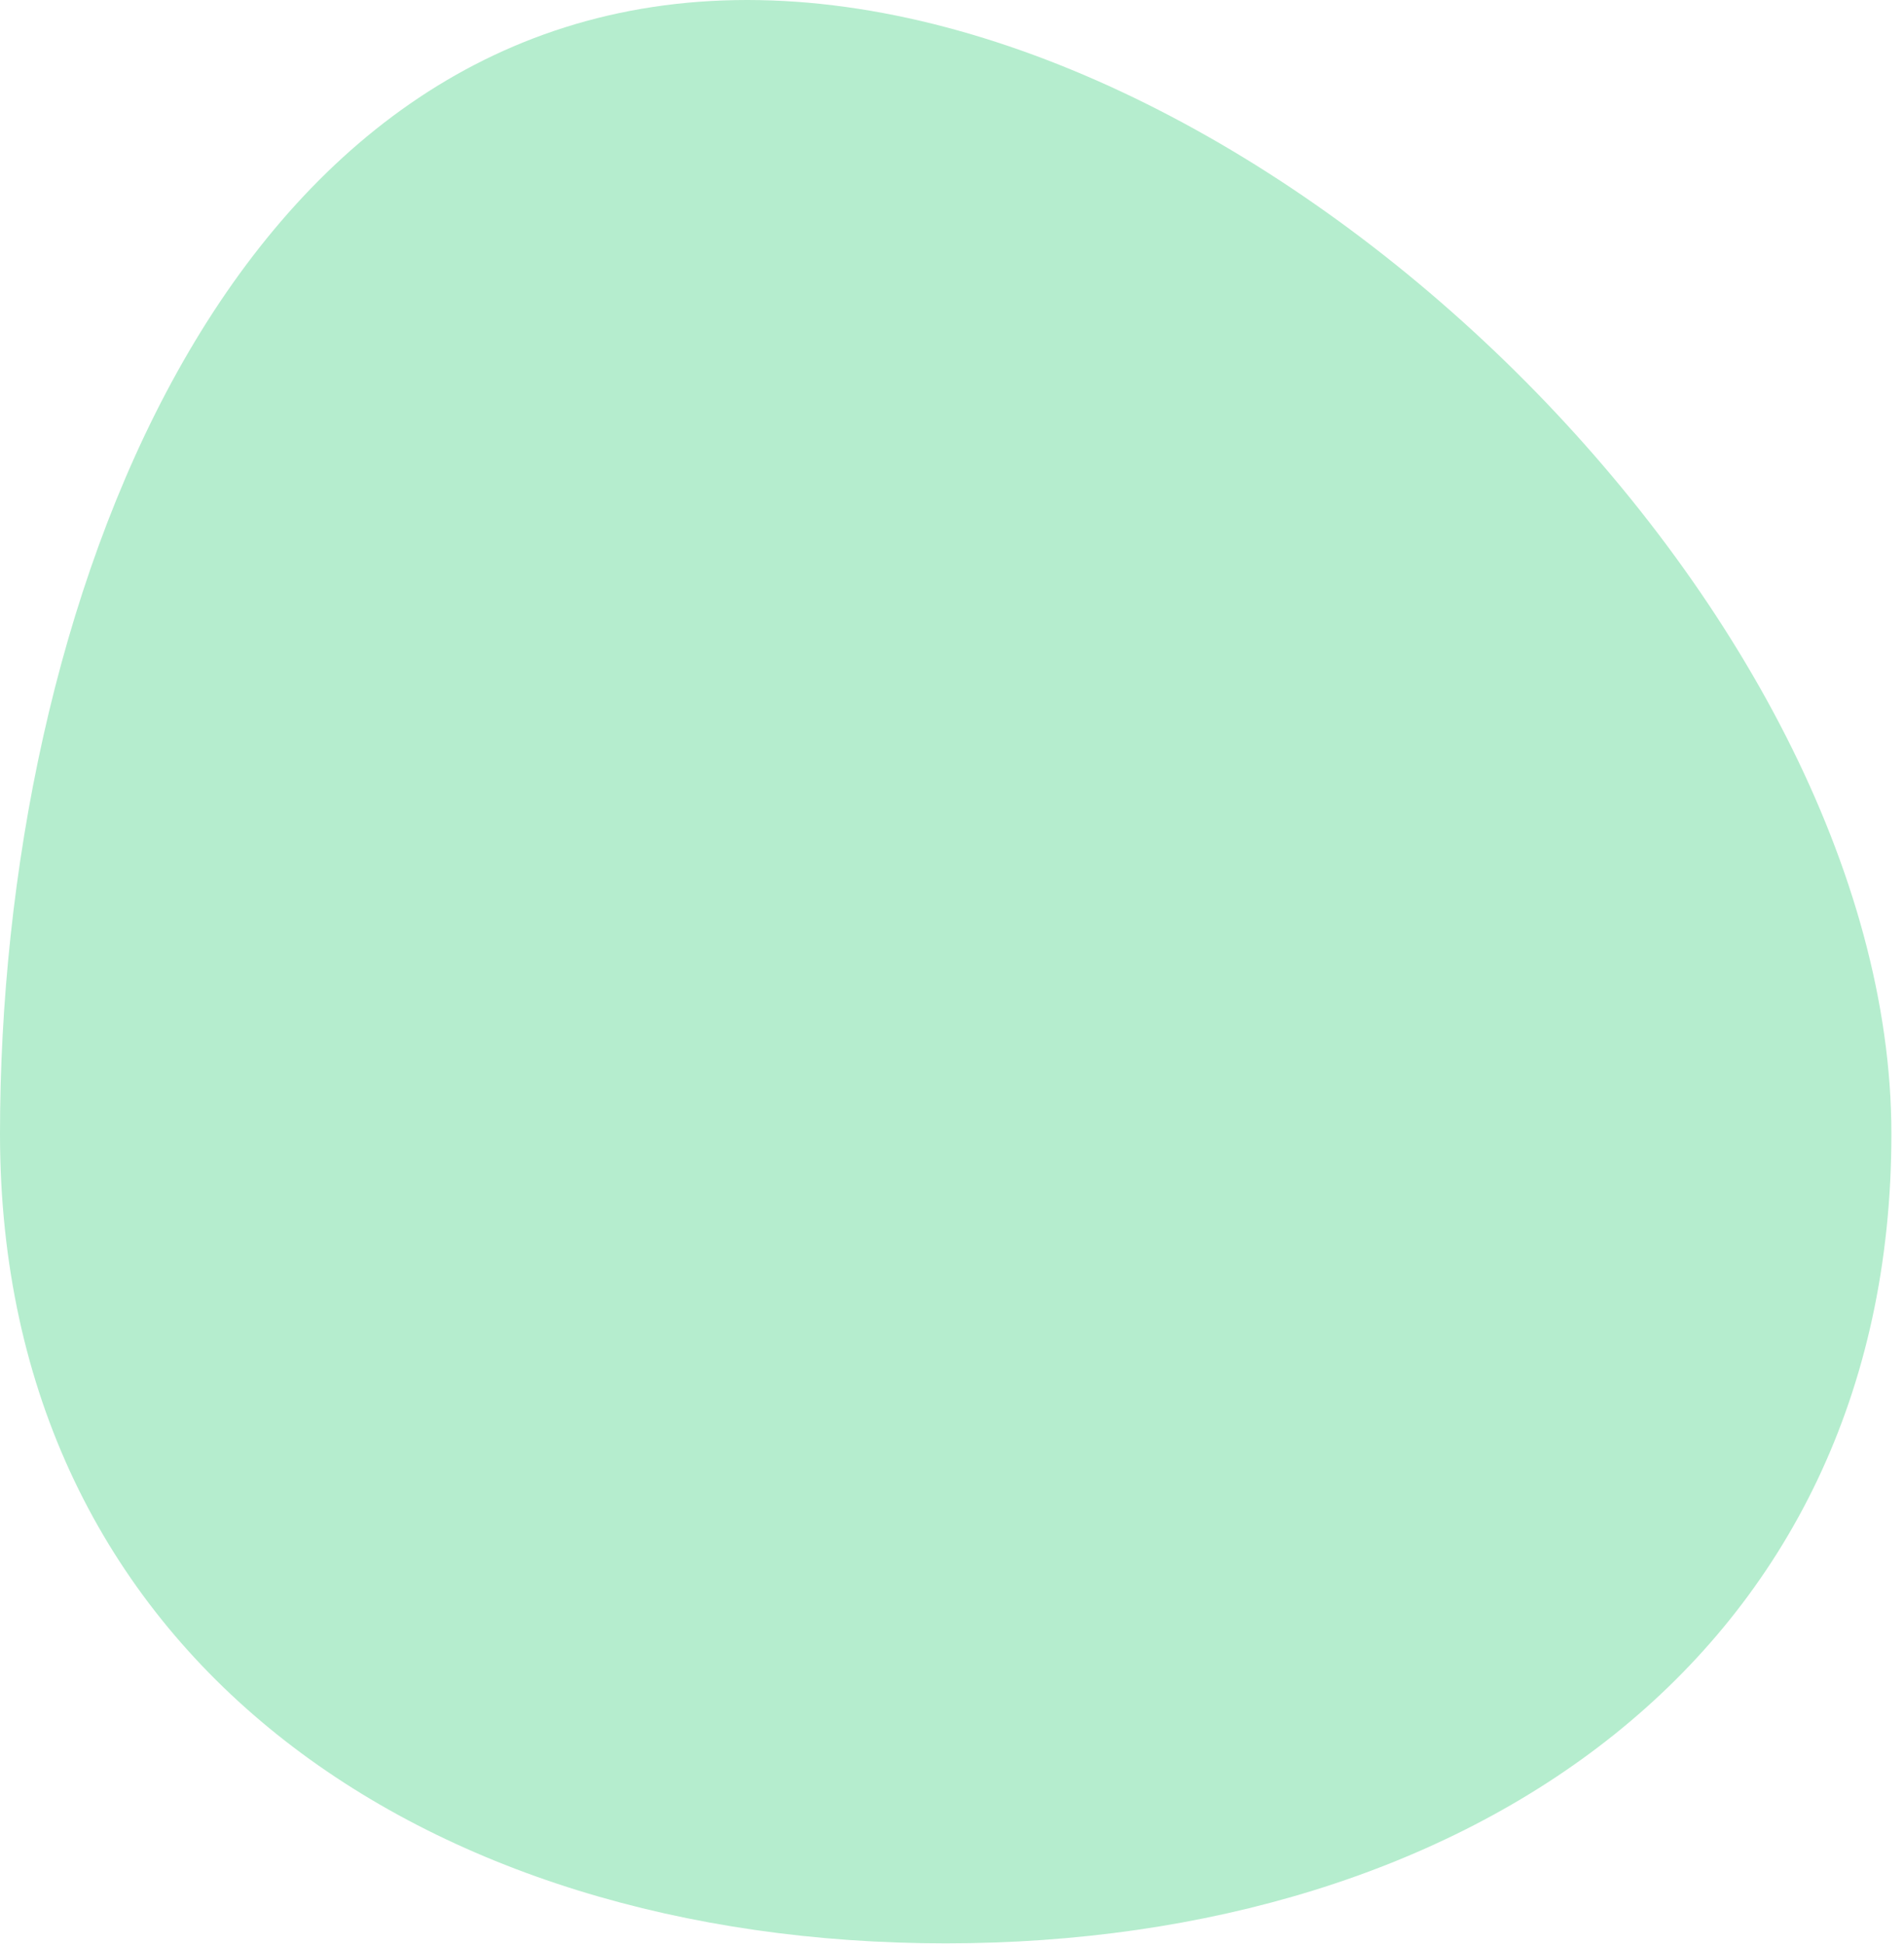 <svg width="142" height="145" viewBox="0 0 142 145" fill="none" xmlns="http://www.w3.org/2000/svg">
<path d="M141.06 84.579C141.06 123.532 109.483 144.962 70.53 144.962C31.577 144.962 0 123.532 0 84.579C0 45.627 16.768 3.23379e-06 55.721 3.23379e-06C94.673 3.23379e-06 141.06 45.627 141.06 84.579Z" fill="#B5EDCE"/>
</svg>
